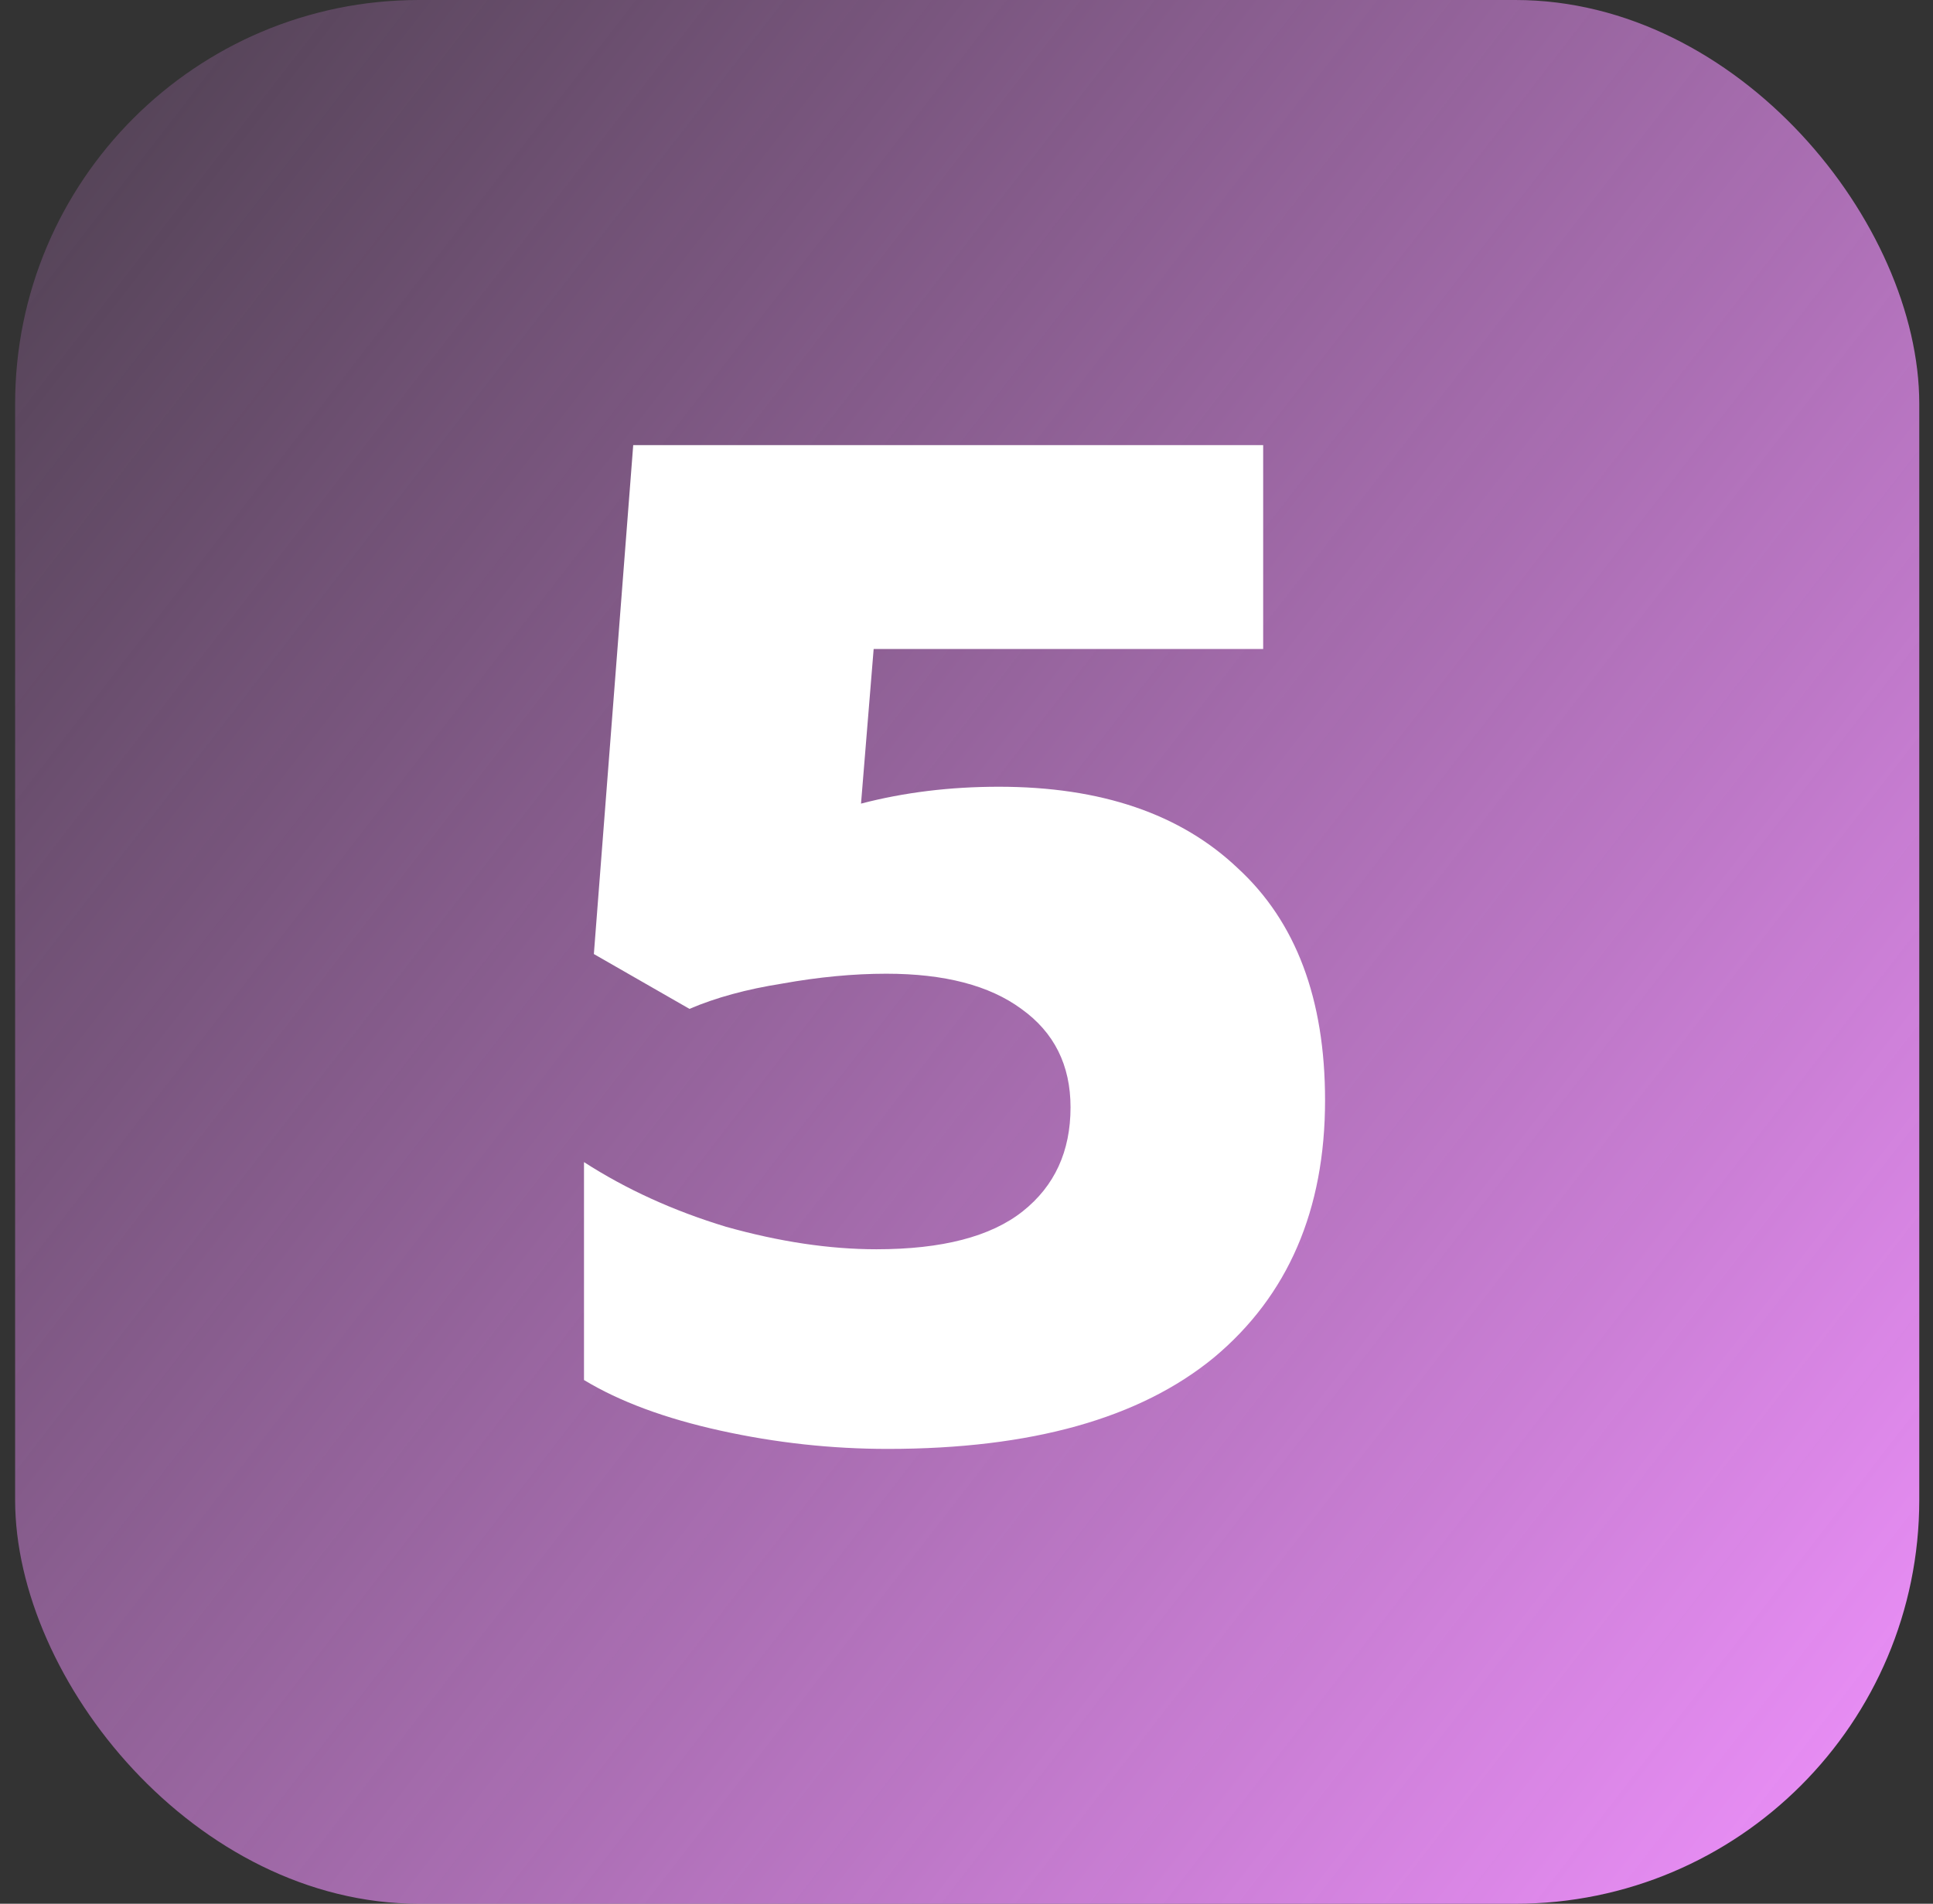 <svg width="67" height="66" viewBox="0 0 67 66" fill="none" xmlns="http://www.w3.org/2000/svg">
<rect x="0" y="0" width="67" height="66" fill="#333333" stroke="none"/>
<rect x="0.524" width="66" height="66" rx="14" fill="url(#paint0_linear_401_14792)"/>
<path d="M30.77 50.231C28.82 50.231 26.887 50.02 24.97 49.597C23.053 49.175 21.477 48.59 20.242 47.843V40.288C21.704 41.231 23.345 41.978 25.165 42.53C27.017 43.05 28.755 43.31 30.38 43.31C32.654 43.31 34.344 42.871 35.449 41.994C36.554 41.117 37.106 39.915 37.106 38.388C37.106 36.925 36.537 35.788 35.4 34.976C34.295 34.163 32.736 33.757 30.721 33.757C29.584 33.757 28.382 33.871 27.114 34.099C25.88 34.293 24.808 34.586 23.898 34.976L20.584 33.075L21.948 15.431H43.783V22.499H30.282L29.844 27.86C31.338 27.47 32.931 27.275 34.62 27.275C38.162 27.275 40.924 28.217 42.906 30.102C44.92 31.954 45.928 34.635 45.928 38.144C45.928 41.946 44.644 44.919 42.077 47.063C39.51 49.175 35.741 50.231 30.77 50.231Z" fill="white"/>
<defs>
<linearGradient id="paint0_linear_401_14792" x1="70.721" y1="54.944" x2="-11.205" y2="-8.487" gradientUnits="userSpaceOnUse">
<stop stop-color="#EA8EF7"/>
<stop offset="1" stop-color="#EA8EF7" stop-opacity="0"/>
</linearGradient>
</defs>
</svg>

